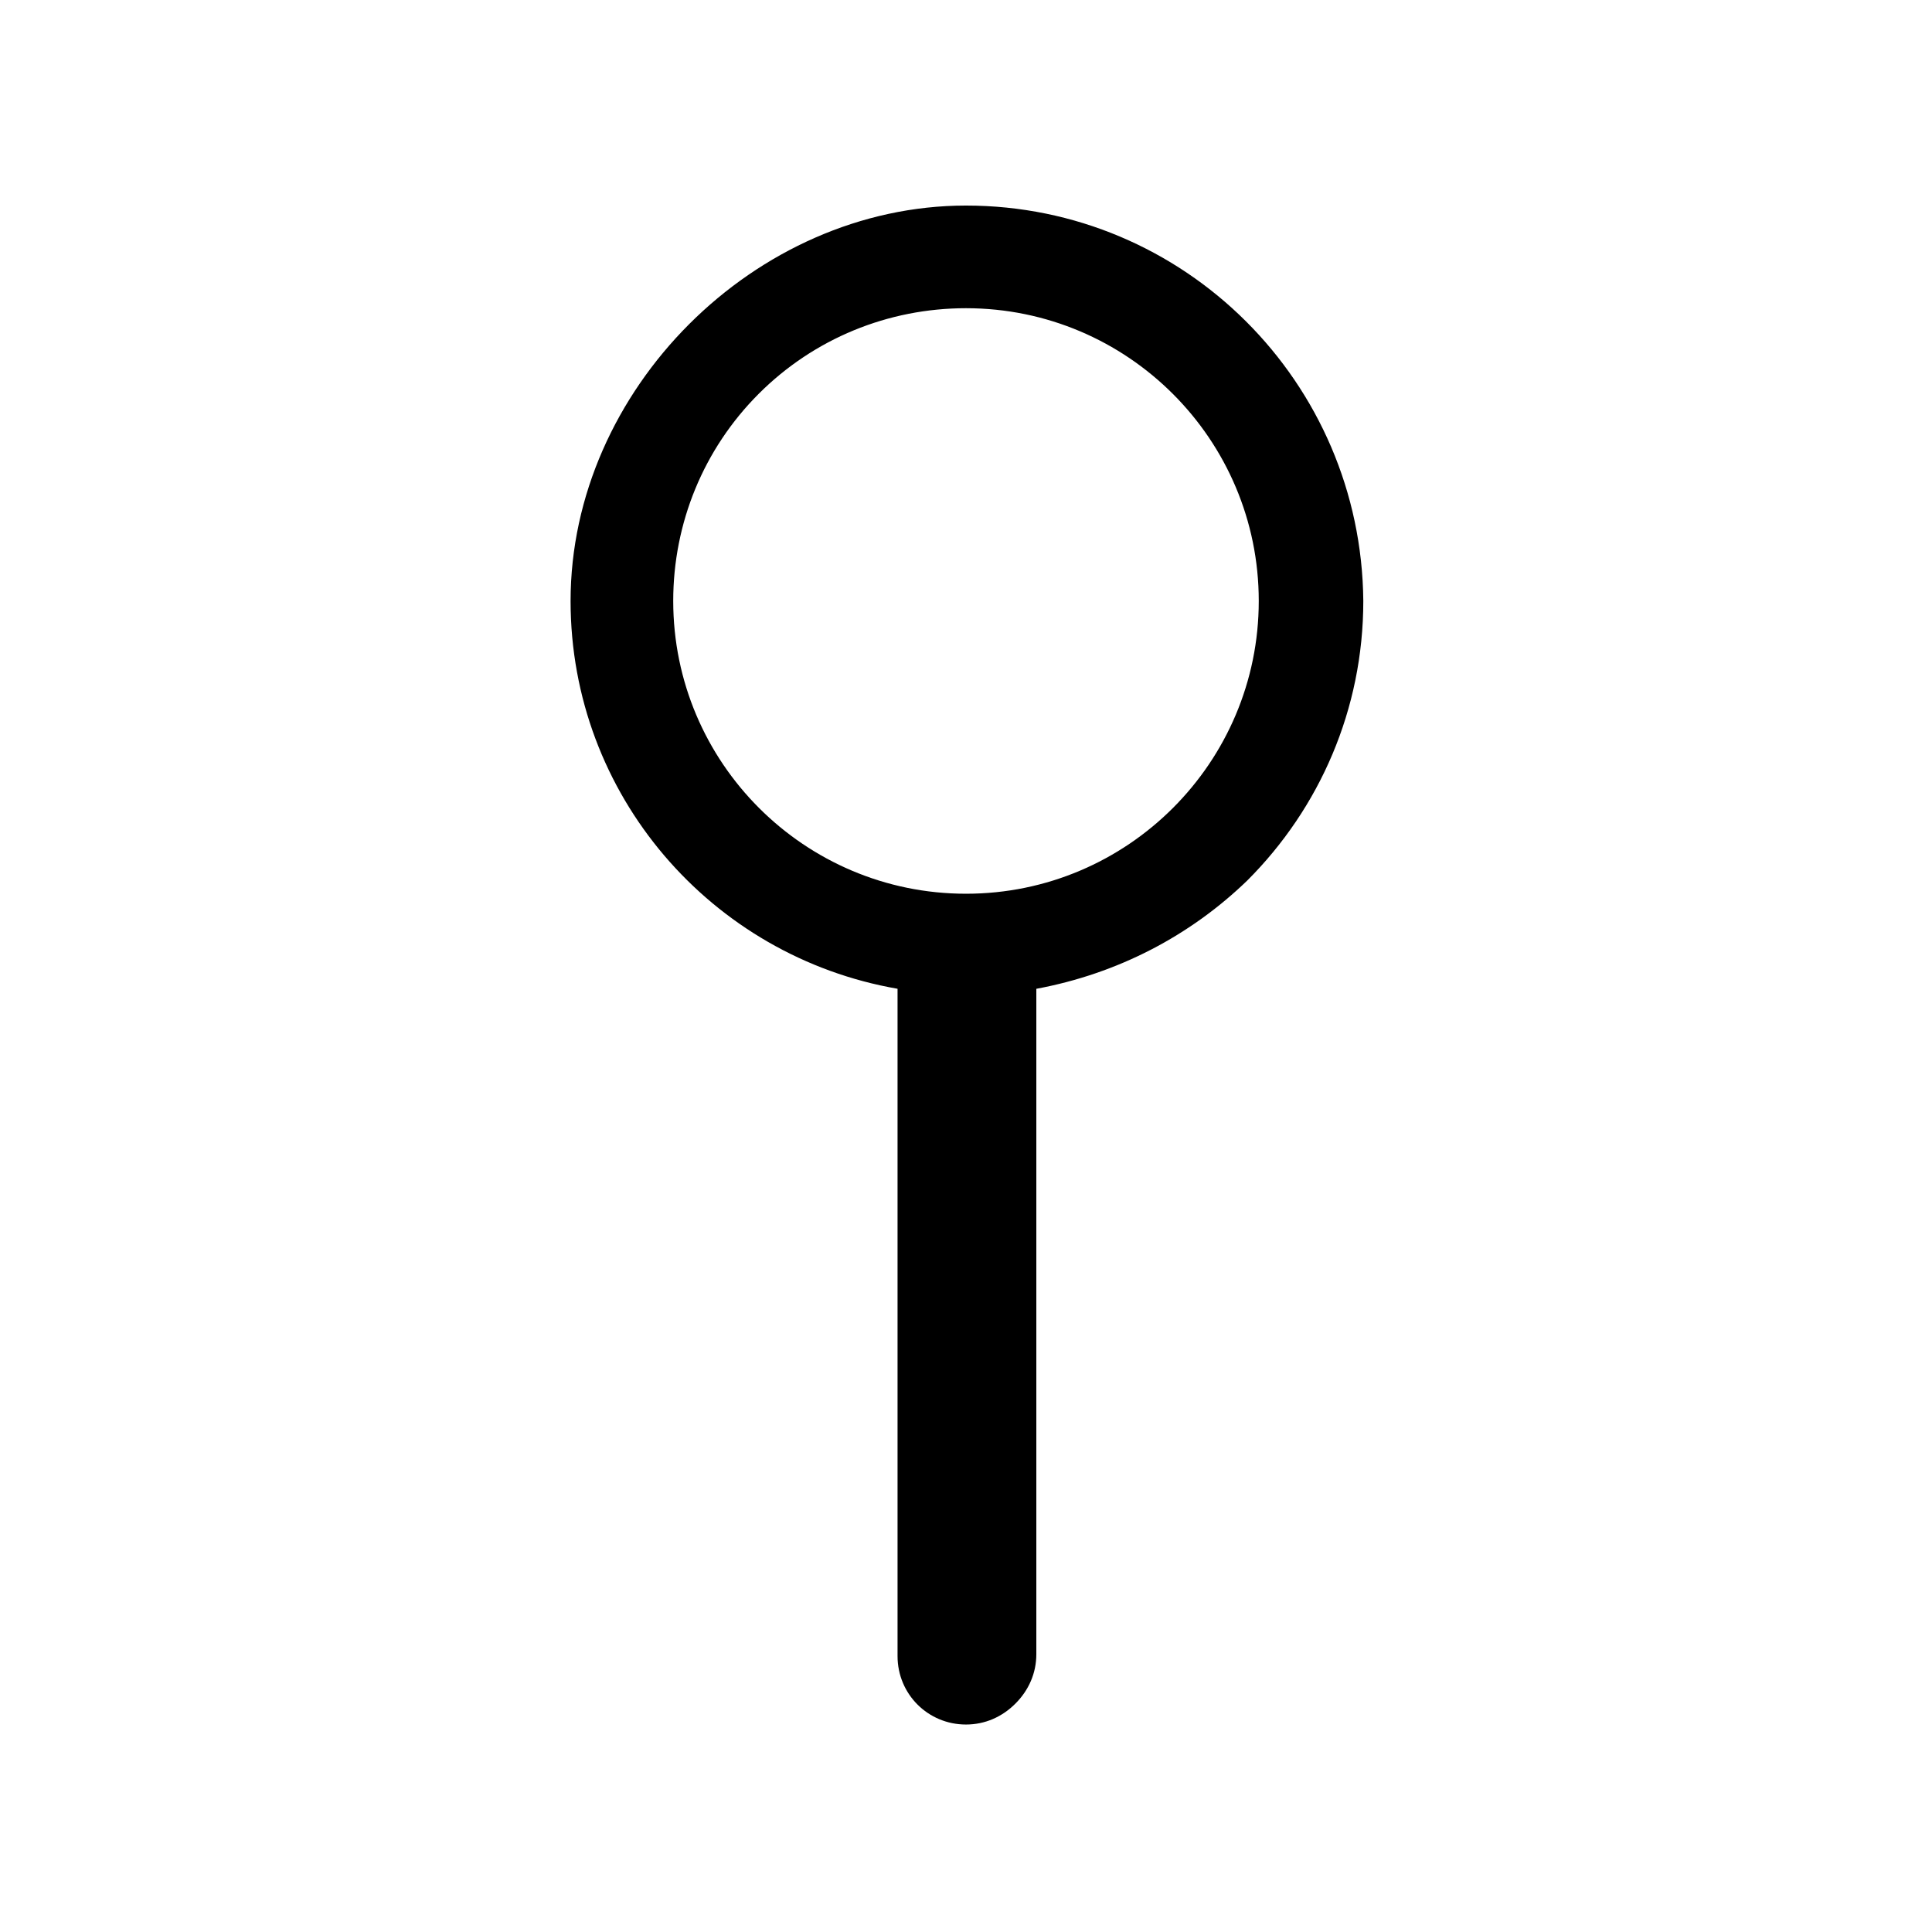 <?xml version="1.0" encoding="UTF-8"?>
<!-- Uploaded to: SVG Repo, www.svgrepo.com, Generator: SVG Repo Mixer Tools -->
<svg fill="#000000" width="800px" height="800px" version="1.1" viewBox="144 144 512 512" xmlns="http://www.w3.org/2000/svg">
 <path d="m381.86 406.04v176.84c0 10.078 8.062 18.137 18.137 18.137 5.039 0 9.574-2.016 13.098-5.543 3.527-3.527 5.543-8.062 5.543-13.098v-176.33c21.664-4.031 40.809-14.105 55.922-28.719 19.145-19.145 30.73-45.344 30.73-74.059-0.504-57.938-47.355-104.79-105.29-104.79-55.922 0-104.79 48.871-104.79 104.79 0 51.387 37.281 94.211 86.656 102.77zm-36.781-157.69c14.613-14.609 34.262-22.672 54.918-22.672 42.824 0 77.586 34.762 77.586 77.586s-34.762 77.586-77.586 77.586-77.586-34.762-77.586-77.586c-0.004-20.656 8.059-40.305 22.668-54.914z"/>
</svg>